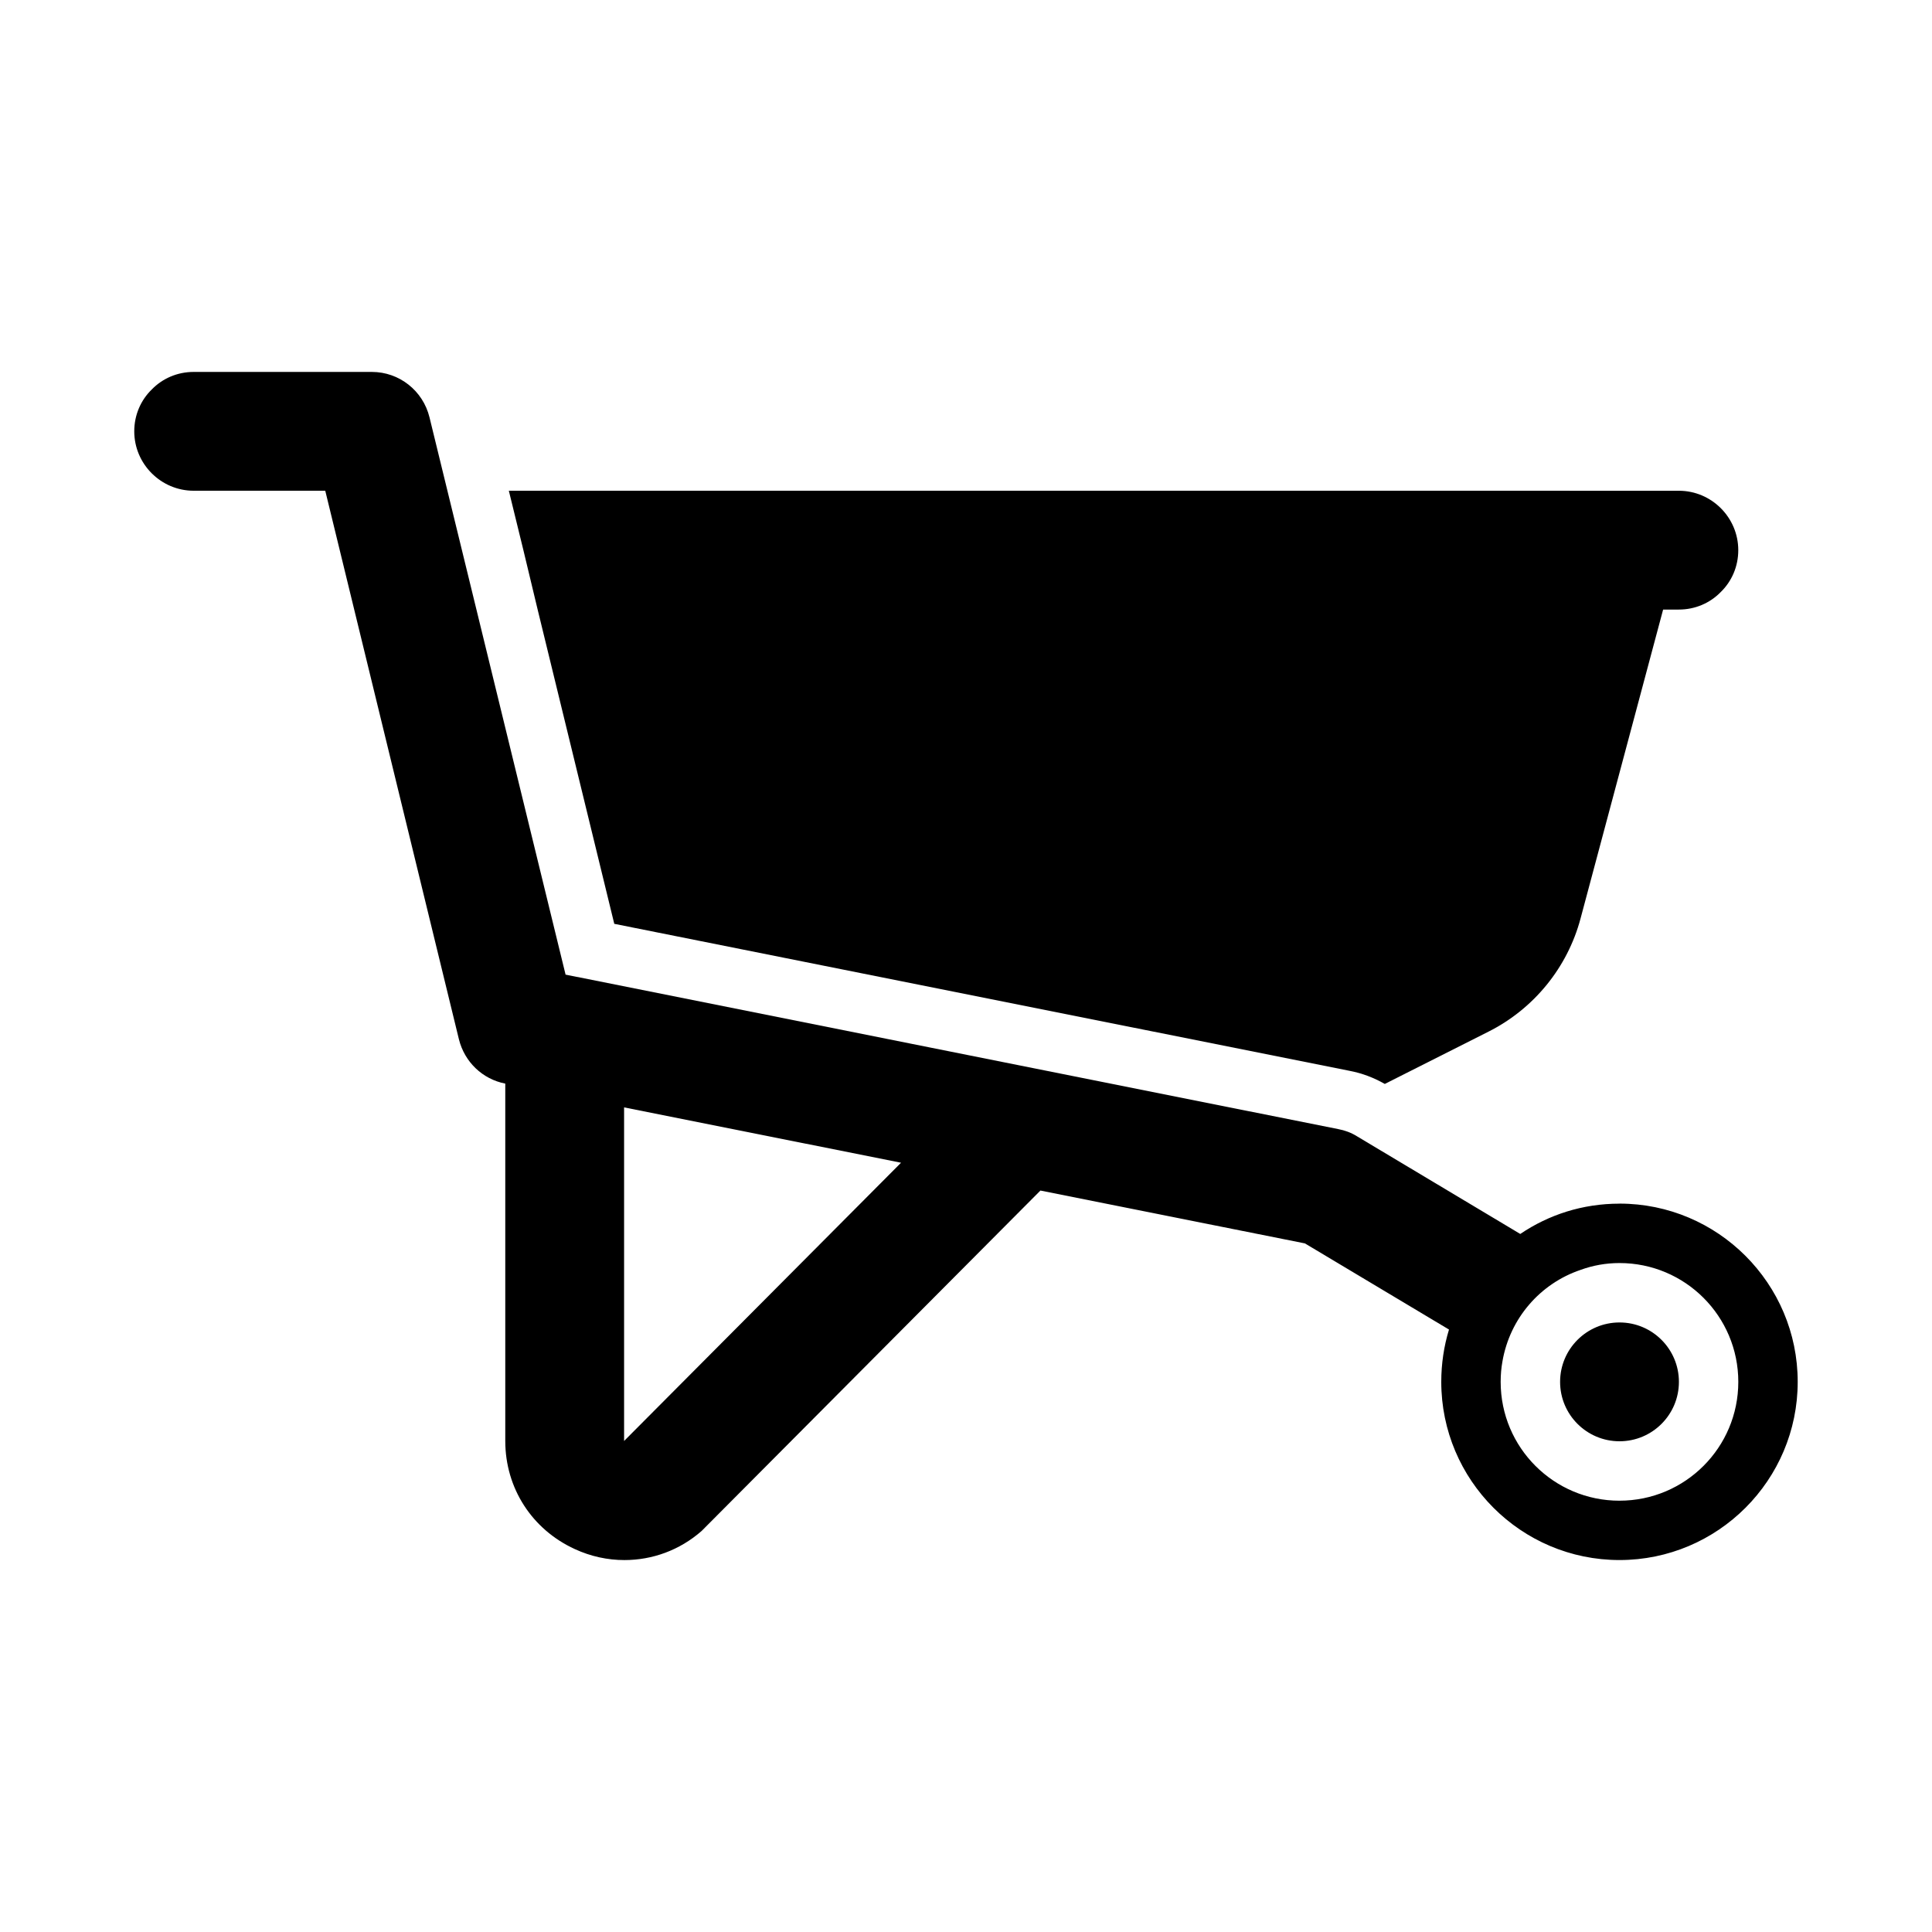 <?xml version="1.0" encoding="UTF-8"?>
<!-- Uploaded to: ICON Repo, www.iconrepo.com, Generator: ICON Repo Mixer Tools -->
<svg fill="#000000" width="800px" height="800px" version="1.1" viewBox="144 144 512 512" xmlns="http://www.w3.org/2000/svg">
 <g>
  <path d="m286.48 305.54 20.309 83.285 194.91 38.965c3.305 0.629 6.375 1.812 9.289 3.465l27.473-13.855c12.043-6.062 20.941-17.004 24.402-29.992l21.883-81.867h4.172c4.328 0 8.266-1.73 11.098-4.644 2.914-2.832 4.644-6.769 4.644-11.098 0-8.66-7.086-15.742-15.742-15.742l-310.07-0.004 3.856 15.742 3.777 15.742z"/>
  <path d="m573.18 462.98c-9.762 0-18.734 2.914-26.293 8.031l-43.297-25.898c-1.496-0.945-3.227-1.574-4.957-1.891l-204.75-40.934-36.059-147.68c-1.73-7.086-8.031-12.043-15.273-12.043h-47.23c-4.328 0-8.266 1.73-11.098 4.644-2.914 2.832-4.644 6.769-4.644 11.098 0 8.66 7.086 15.742 15.742 15.742h34.875l35.426 145.39c1.496 5.984 6.219 10.547 12.281 11.73v94.699c0 12.516 7.086 23.457 18.422 28.652 4.25 1.969 8.738 2.914 13.145 2.914 7.398 0 14.641-2.598 20.469-7.715l89.785-90.211 70.094 14.008 38.18 22.828c-1.34 4.41-2.047 9.055-2.047 13.855 0 26.055 21.176 47.23 47.23 47.23 26.055 0 47.23-21.176 47.23-47.23 0-26.055-21.176-47.23-47.23-47.23zm-263.79 62.898v-88.41l73.395 14.668-73.395 73.738zm263.79 15.824c-17.398 0-31.488-14.09-31.488-31.488 0-1.891 0.156-3.699 0.473-5.434 1.969-11.414 9.996-20.625 20.703-24.246 3.227-1.18 6.691-1.812 10.312-1.812 17.398 0 31.488 14.09 31.488 31.488 0 17.398-14.09 31.488-31.488 31.488z"/>
  <path d="m588.93 510.21c0 8.695-7.047 15.742-15.742 15.742-8.695 0-15.746-7.047-15.746-15.742 0-8.695 7.051-15.746 15.746-15.746 8.695 0 15.742 7.051 15.742 15.746"/>
 </g>
</svg>